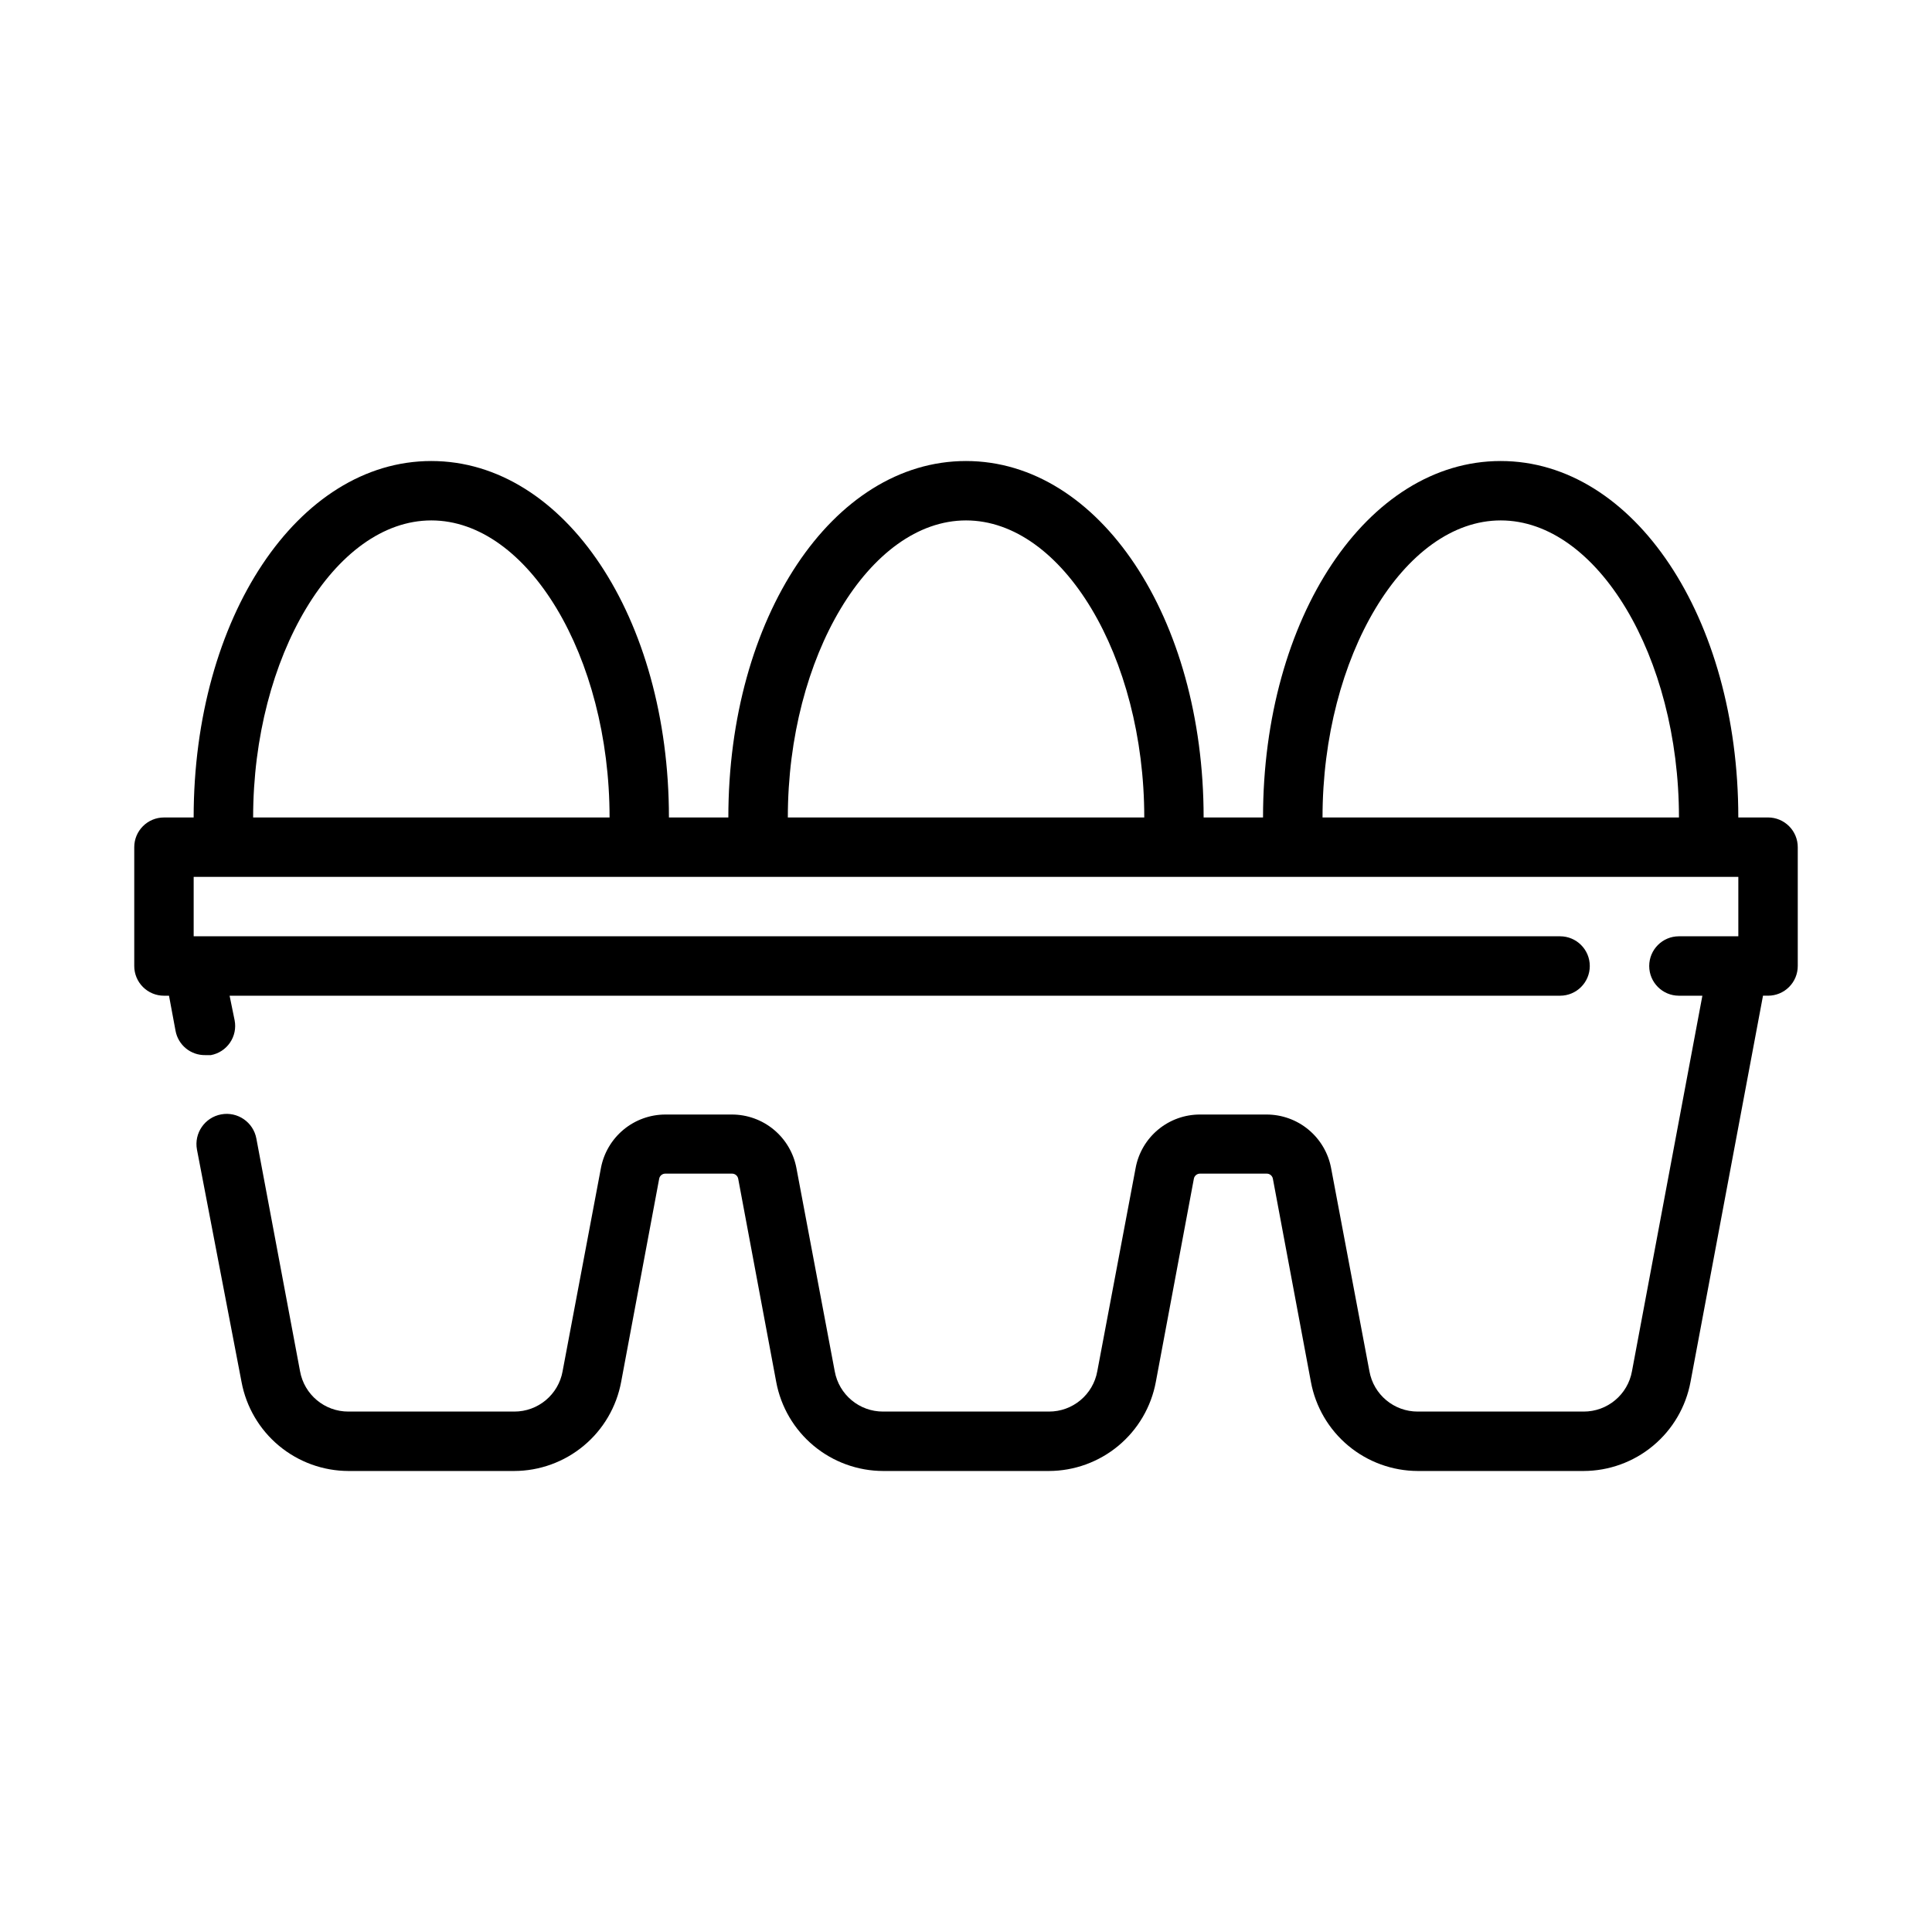 <?xml version="1.0" encoding="UTF-8"?>
<!-- Uploaded to: ICON Repo, www.svgrepo.com, Generator: ICON Repo Mixer Tools -->
<svg fill="#000000" width="800px" height="800px" version="1.1" viewBox="144 144 512 512" xmlns="http://www.w3.org/2000/svg">
 <path d="m612.54 360.64h-7.871c0-52.98-27.629-94.465-62.977-94.465-35.344 0-62.977 41.484-62.977 94.465h-15.742c0-52.98-27.629-94.465-62.977-94.465-35.344 0-62.977 41.484-62.977 94.465h-15.746c0-52.98-27.629-94.465-62.977-94.465-35.344 0.004-62.977 41.488-62.977 94.465h-7.871c-4.348 0-7.871 3.527-7.871 7.875v31.488c0 2.086 0.828 4.09 2.305 5.566 1.477 1.477 3.481 2.305 5.566 2.305h1.34l1.73 9.289c0.691 3.785 4.023 6.516 7.871 6.453h1.496c2.059-0.379 3.883-1.566 5.062-3.297 1.184-1.727 1.629-3.856 1.234-5.91l-1.336-6.535h352.59c4.348 0 7.875-3.523 7.875-7.871s-3.527-7.875-7.875-7.875h-362.11v-15.742h409.35v15.742h-15.746c-4.348 0-7.871 3.527-7.871 7.875s3.523 7.871 7.871 7.871h6.219l-18.656 99.5c-1.109 6.215-6.519 10.73-12.832 10.707h-43.926c-6.309 0.023-11.723-4.492-12.828-10.707l-10.156-53.844c-0.754-3.981-2.871-7.574-5.988-10.16-3.117-2.59-7.043-4.004-11.094-4.008h-17.633c-4.059-0.012-7.988 1.398-11.109 3.988s-5.238 6.191-5.973 10.18l-10.156 53.844c-1.109 6.215-6.523 10.73-12.832 10.707h-43.926c-6.309 0.023-11.723-4.492-12.832-10.707l-10.152-53.844c-0.754-3.981-2.871-7.574-5.988-10.16-3.121-2.59-7.043-4.004-11.094-4.008h-17.637c-4.051 0.004-7.973 1.418-11.094 4.008-3.117 2.586-5.234 6.18-5.988 10.16l-10.156 53.844h0.004c-1.109 6.215-6.523 10.73-12.832 10.707h-43.926c-6.309 0.023-11.723-4.492-12.832-10.707l-11.57-61.637c-0.805-4.348-4.981-7.219-9.328-6.414-4.348 0.805-7.223 4.981-6.418 9.328l11.809 61.559c1.23 6.621 4.734 12.609 9.91 16.918 5.176 4.312 11.691 6.684 18.43 6.699h43.926c6.734-0.016 13.254-2.387 18.43-6.699 5.176-4.309 8.68-10.297 9.91-16.918l10.078-53.844h-0.004c0.152-0.789 0.852-1.355 1.652-1.34h17.637c0.801-0.016 1.5 0.551 1.652 1.34l10.074 53.844c1.23 6.621 4.734 12.609 9.91 16.918 5.176 4.312 11.695 6.684 18.43 6.699h43.926c6.738-0.016 13.254-2.387 18.43-6.699 5.176-4.309 8.68-10.297 9.91-16.918l10.078-53.844h-0.004c0.156-0.789 0.852-1.355 1.656-1.34h17.633c0.801-0.016 1.5 0.551 1.652 1.34l10.078 53.844c1.227 6.621 4.734 12.609 9.906 16.918 5.176 4.312 11.695 6.684 18.43 6.699h43.926c6.738-0.016 13.258-2.387 18.43-6.699 5.176-4.309 8.68-10.297 9.91-16.918l19.207-102.34h1.34c2.09 0 4.09-0.828 5.566-2.305 1.477-1.477 2.305-3.481 2.305-5.566v-31.488c0-2.09-0.828-4.09-2.305-5.566-1.477-1.477-3.477-2.309-5.566-2.309m-401.47 0c0-42.668 21.648-78.719 47.23-78.719 25.586 0 47.23 36.055 47.23 78.719zm141.7 0c0-42.668 21.648-78.719 47.23-78.719 25.586 0 47.23 36.055 47.23 78.719zm141.7 0c0-42.668 21.648-78.719 47.23-78.719 25.586 0 47.23 36.055 47.23 78.719z"/>
</svg>